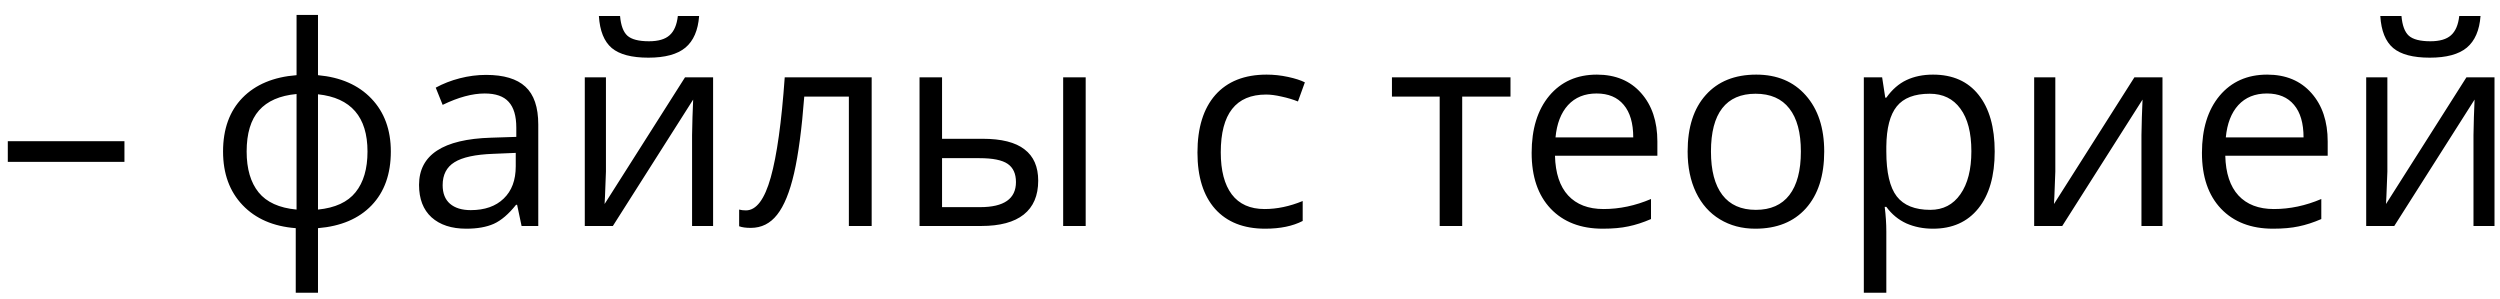 <?xml version="1.0" encoding="UTF-8"?> <svg xmlns="http://www.w3.org/2000/svg" width="117" height="14" viewBox="0 0 117 14" fill="none"><path d="M0.365 7.574V6.609H5.824V7.574H0.365ZM18.291 7.091C18.291 8.145 17.991 8.985 17.39 9.611C16.793 10.233 15.957 10.589 14.882 10.678V13.699H13.841V10.678C12.792 10.597 11.962 10.238 11.353 9.599C10.744 8.96 10.439 8.124 10.439 7.091C10.439 6.038 10.742 5.2 11.347 4.578C11.956 3.956 12.8 3.602 13.879 3.518V0.699H14.882V3.518C15.944 3.615 16.778 3.981 17.383 4.616C17.988 5.25 18.291 6.076 18.291 7.091ZM11.543 7.091C11.543 7.904 11.73 8.541 12.102 9.002C12.474 9.463 13.067 9.732 13.879 9.808V4.4C13.097 4.472 12.51 4.728 12.121 5.168C11.736 5.604 11.543 6.245 11.543 7.091ZM17.199 7.091C17.199 5.471 16.427 4.578 14.882 4.413V9.808C15.686 9.728 16.273 9.457 16.641 8.996C17.013 8.534 17.199 7.9 17.199 7.091ZM24.41 10.576L24.201 9.586H24.15C23.803 10.022 23.456 10.318 23.109 10.475C22.766 10.627 22.337 10.703 21.82 10.703C21.131 10.703 20.589 10.525 20.195 10.17C19.806 9.814 19.611 9.309 19.611 8.653C19.611 7.248 20.735 6.512 22.982 6.444L24.163 6.406V5.974C24.163 5.428 24.044 5.026 23.807 4.768C23.574 4.506 23.2 4.375 22.684 4.375C22.104 4.375 21.448 4.552 20.716 4.908L20.392 4.102C20.735 3.915 21.109 3.769 21.516 3.664C21.926 3.558 22.337 3.505 22.747 3.505C23.576 3.505 24.19 3.689 24.588 4.057C24.99 4.425 25.191 5.016 25.191 5.828V10.576H24.41ZM22.03 9.834C22.686 9.834 23.2 9.654 23.572 9.294C23.949 8.934 24.137 8.431 24.137 7.783V7.155L23.084 7.199C22.246 7.229 21.64 7.36 21.268 7.593C20.9 7.821 20.716 8.179 20.716 8.666C20.716 9.046 20.83 9.336 21.059 9.535C21.291 9.734 21.615 9.834 22.03 9.834ZM28.358 3.619V8.031L28.314 9.186L28.295 9.548L32.059 3.619H33.373V10.576H32.389V6.323L32.408 5.485L32.44 4.66L28.682 10.576H27.368V3.619H28.358ZM30.345 2.699C29.562 2.699 28.991 2.549 28.631 2.248C28.272 1.943 28.071 1.444 28.028 0.75H29.019C29.057 1.19 29.171 1.497 29.361 1.67C29.556 1.844 29.892 1.931 30.371 1.931C30.806 1.931 31.128 1.838 31.335 1.651C31.547 1.465 31.676 1.165 31.723 0.75H32.719C32.669 1.419 32.455 1.912 32.078 2.229C31.701 2.542 31.124 2.699 30.345 2.699ZM40.794 10.576H39.727V4.521H37.639C37.524 6.027 37.366 7.222 37.163 8.107C36.959 8.991 36.695 9.639 36.369 10.049C36.047 10.46 35.637 10.665 35.138 10.665C34.909 10.665 34.727 10.64 34.592 10.589V9.808C34.685 9.834 34.791 9.846 34.909 9.846C35.396 9.846 35.783 9.332 36.071 8.304C36.359 7.275 36.577 5.714 36.725 3.619H40.794V10.576ZM44.088 6.495H45.986C46.87 6.495 47.524 6.66 47.947 6.99C48.375 7.316 48.588 7.804 48.588 8.456C48.588 9.154 48.362 9.683 47.909 10.043C47.461 10.398 46.798 10.576 45.922 10.576H43.034V3.619H44.088V6.495ZM50.81 10.576H49.756V3.619H50.81V10.576ZM44.088 7.402V9.694H45.872C46.989 9.694 47.547 9.302 47.547 8.52C47.547 8.13 47.418 7.847 47.16 7.669C46.902 7.491 46.462 7.402 45.84 7.402H44.088ZM59.208 10.703C58.201 10.703 57.42 10.394 56.866 9.776C56.316 9.154 56.041 8.276 56.041 7.142C56.041 5.978 56.32 5.079 56.878 4.444C57.441 3.81 58.241 3.492 59.278 3.492C59.612 3.492 59.947 3.528 60.281 3.6C60.615 3.672 60.877 3.757 61.068 3.854L60.744 4.749C60.511 4.656 60.258 4.58 59.982 4.521C59.707 4.457 59.464 4.425 59.252 4.425C57.839 4.425 57.132 5.327 57.132 7.129C57.132 7.984 57.304 8.64 57.647 9.097C57.993 9.554 58.505 9.783 59.183 9.783C59.762 9.783 60.357 9.658 60.966 9.408V10.341C60.501 10.582 59.915 10.703 59.208 10.703ZM70.691 4.521H68.431V10.576H67.377V4.521H65.143V3.619H70.691V4.521ZM75.007 10.703C73.979 10.703 73.166 10.39 72.57 9.764C71.977 9.137 71.681 8.268 71.681 7.155C71.681 6.033 71.956 5.143 72.506 4.482C73.061 3.822 73.803 3.492 74.734 3.492C75.606 3.492 76.296 3.78 76.804 4.355C77.311 4.927 77.565 5.682 77.565 6.622V7.288H72.773C72.794 8.105 72.999 8.725 73.389 9.148C73.782 9.571 74.335 9.783 75.045 9.783C75.794 9.783 76.535 9.626 77.267 9.313V10.252C76.895 10.413 76.541 10.527 76.207 10.595C75.877 10.667 75.477 10.703 75.007 10.703ZM74.722 4.375C74.163 4.375 73.717 4.556 73.382 4.92C73.052 5.284 72.858 5.788 72.798 6.431H76.436C76.436 5.767 76.287 5.259 75.991 4.908C75.695 4.552 75.272 4.375 74.722 4.375ZM85.373 7.091C85.373 8.225 85.087 9.112 84.516 9.751C83.945 10.386 83.156 10.703 82.148 10.703C81.526 10.703 80.974 10.557 80.492 10.265C80.009 9.973 79.637 9.554 79.374 9.008C79.112 8.462 78.981 7.823 78.981 7.091C78.981 5.957 79.264 5.075 79.832 4.444C80.399 3.81 81.186 3.492 82.193 3.492C83.166 3.492 83.939 3.816 84.51 4.463C85.085 5.111 85.373 5.987 85.373 7.091ZM80.073 7.091C80.073 7.98 80.251 8.657 80.606 9.123C80.961 9.588 81.484 9.821 82.174 9.821C82.864 9.821 83.386 9.59 83.742 9.129C84.101 8.663 84.281 7.984 84.281 7.091C84.281 6.207 84.101 5.536 83.742 5.079C83.386 4.618 82.859 4.387 82.161 4.387C81.471 4.387 80.951 4.614 80.6 5.066C80.248 5.519 80.073 6.194 80.073 7.091ZM90.464 10.703C90.011 10.703 89.596 10.621 89.22 10.456C88.847 10.286 88.534 10.028 88.28 9.681H88.204C88.255 10.087 88.28 10.473 88.28 10.836V13.699H87.227V3.619H88.084L88.23 4.571H88.28C88.551 4.19 88.866 3.915 89.226 3.746C89.586 3.577 89.998 3.492 90.464 3.492C91.386 3.492 92.097 3.807 92.597 4.438C93.1 5.069 93.352 5.953 93.352 7.091C93.352 8.234 93.096 9.123 92.584 9.757C92.076 10.388 91.37 10.703 90.464 10.703ZM90.311 4.387C89.601 4.387 89.086 4.584 88.769 4.978C88.452 5.371 88.289 5.997 88.28 6.856V7.091C88.28 8.069 88.443 8.769 88.769 9.192C89.095 9.611 89.618 9.821 90.337 9.821C90.938 9.821 91.408 9.577 91.746 9.091C92.089 8.604 92.26 7.933 92.26 7.079C92.26 6.211 92.089 5.547 91.746 5.085C91.408 4.62 90.929 4.387 90.311 4.387ZM96.189 3.619V8.031L96.145 9.186L96.126 9.548L99.89 3.619H101.204V10.576H100.22V6.323L100.239 5.485L100.271 4.66L96.513 10.576H95.199V3.619H96.189ZM106.377 10.703C105.349 10.703 104.537 10.39 103.94 9.764C103.347 9.137 103.051 8.268 103.051 7.155C103.051 6.033 103.326 5.143 103.876 4.482C104.431 3.822 105.174 3.492 106.104 3.492C106.976 3.492 107.666 3.78 108.174 4.355C108.682 4.927 108.936 5.682 108.936 6.622V7.288H104.143C104.164 8.105 104.369 8.725 104.759 9.148C105.152 9.571 105.705 9.783 106.416 9.783C107.165 9.783 107.905 9.626 108.637 9.313V10.252C108.265 10.413 107.911 10.527 107.577 10.595C107.247 10.667 106.847 10.703 106.377 10.703ZM106.092 4.375C105.533 4.375 105.087 4.556 104.752 4.92C104.422 5.284 104.228 5.788 104.168 6.431H107.806C107.806 5.767 107.658 5.259 107.361 4.908C107.065 4.552 106.642 4.375 106.092 4.375ZM111.729 3.619V8.031L111.684 9.186L111.665 9.548L115.429 3.619H116.743V10.576H115.759V6.323L115.778 5.485L115.81 4.66L112.052 10.576H110.738V3.619H111.729ZM113.715 2.699C112.932 2.699 112.361 2.549 112.001 2.248C111.642 1.943 111.441 1.444 111.398 0.75H112.389C112.427 1.19 112.541 1.497 112.731 1.67C112.926 1.844 113.263 1.931 113.741 1.931C114.177 1.931 114.498 1.838 114.706 1.651C114.917 1.465 115.046 1.165 115.093 0.75H116.089C116.039 1.419 115.825 1.912 115.448 2.229C115.072 2.542 114.494 2.699 113.715 2.699Z" fill="black"></path></svg> 